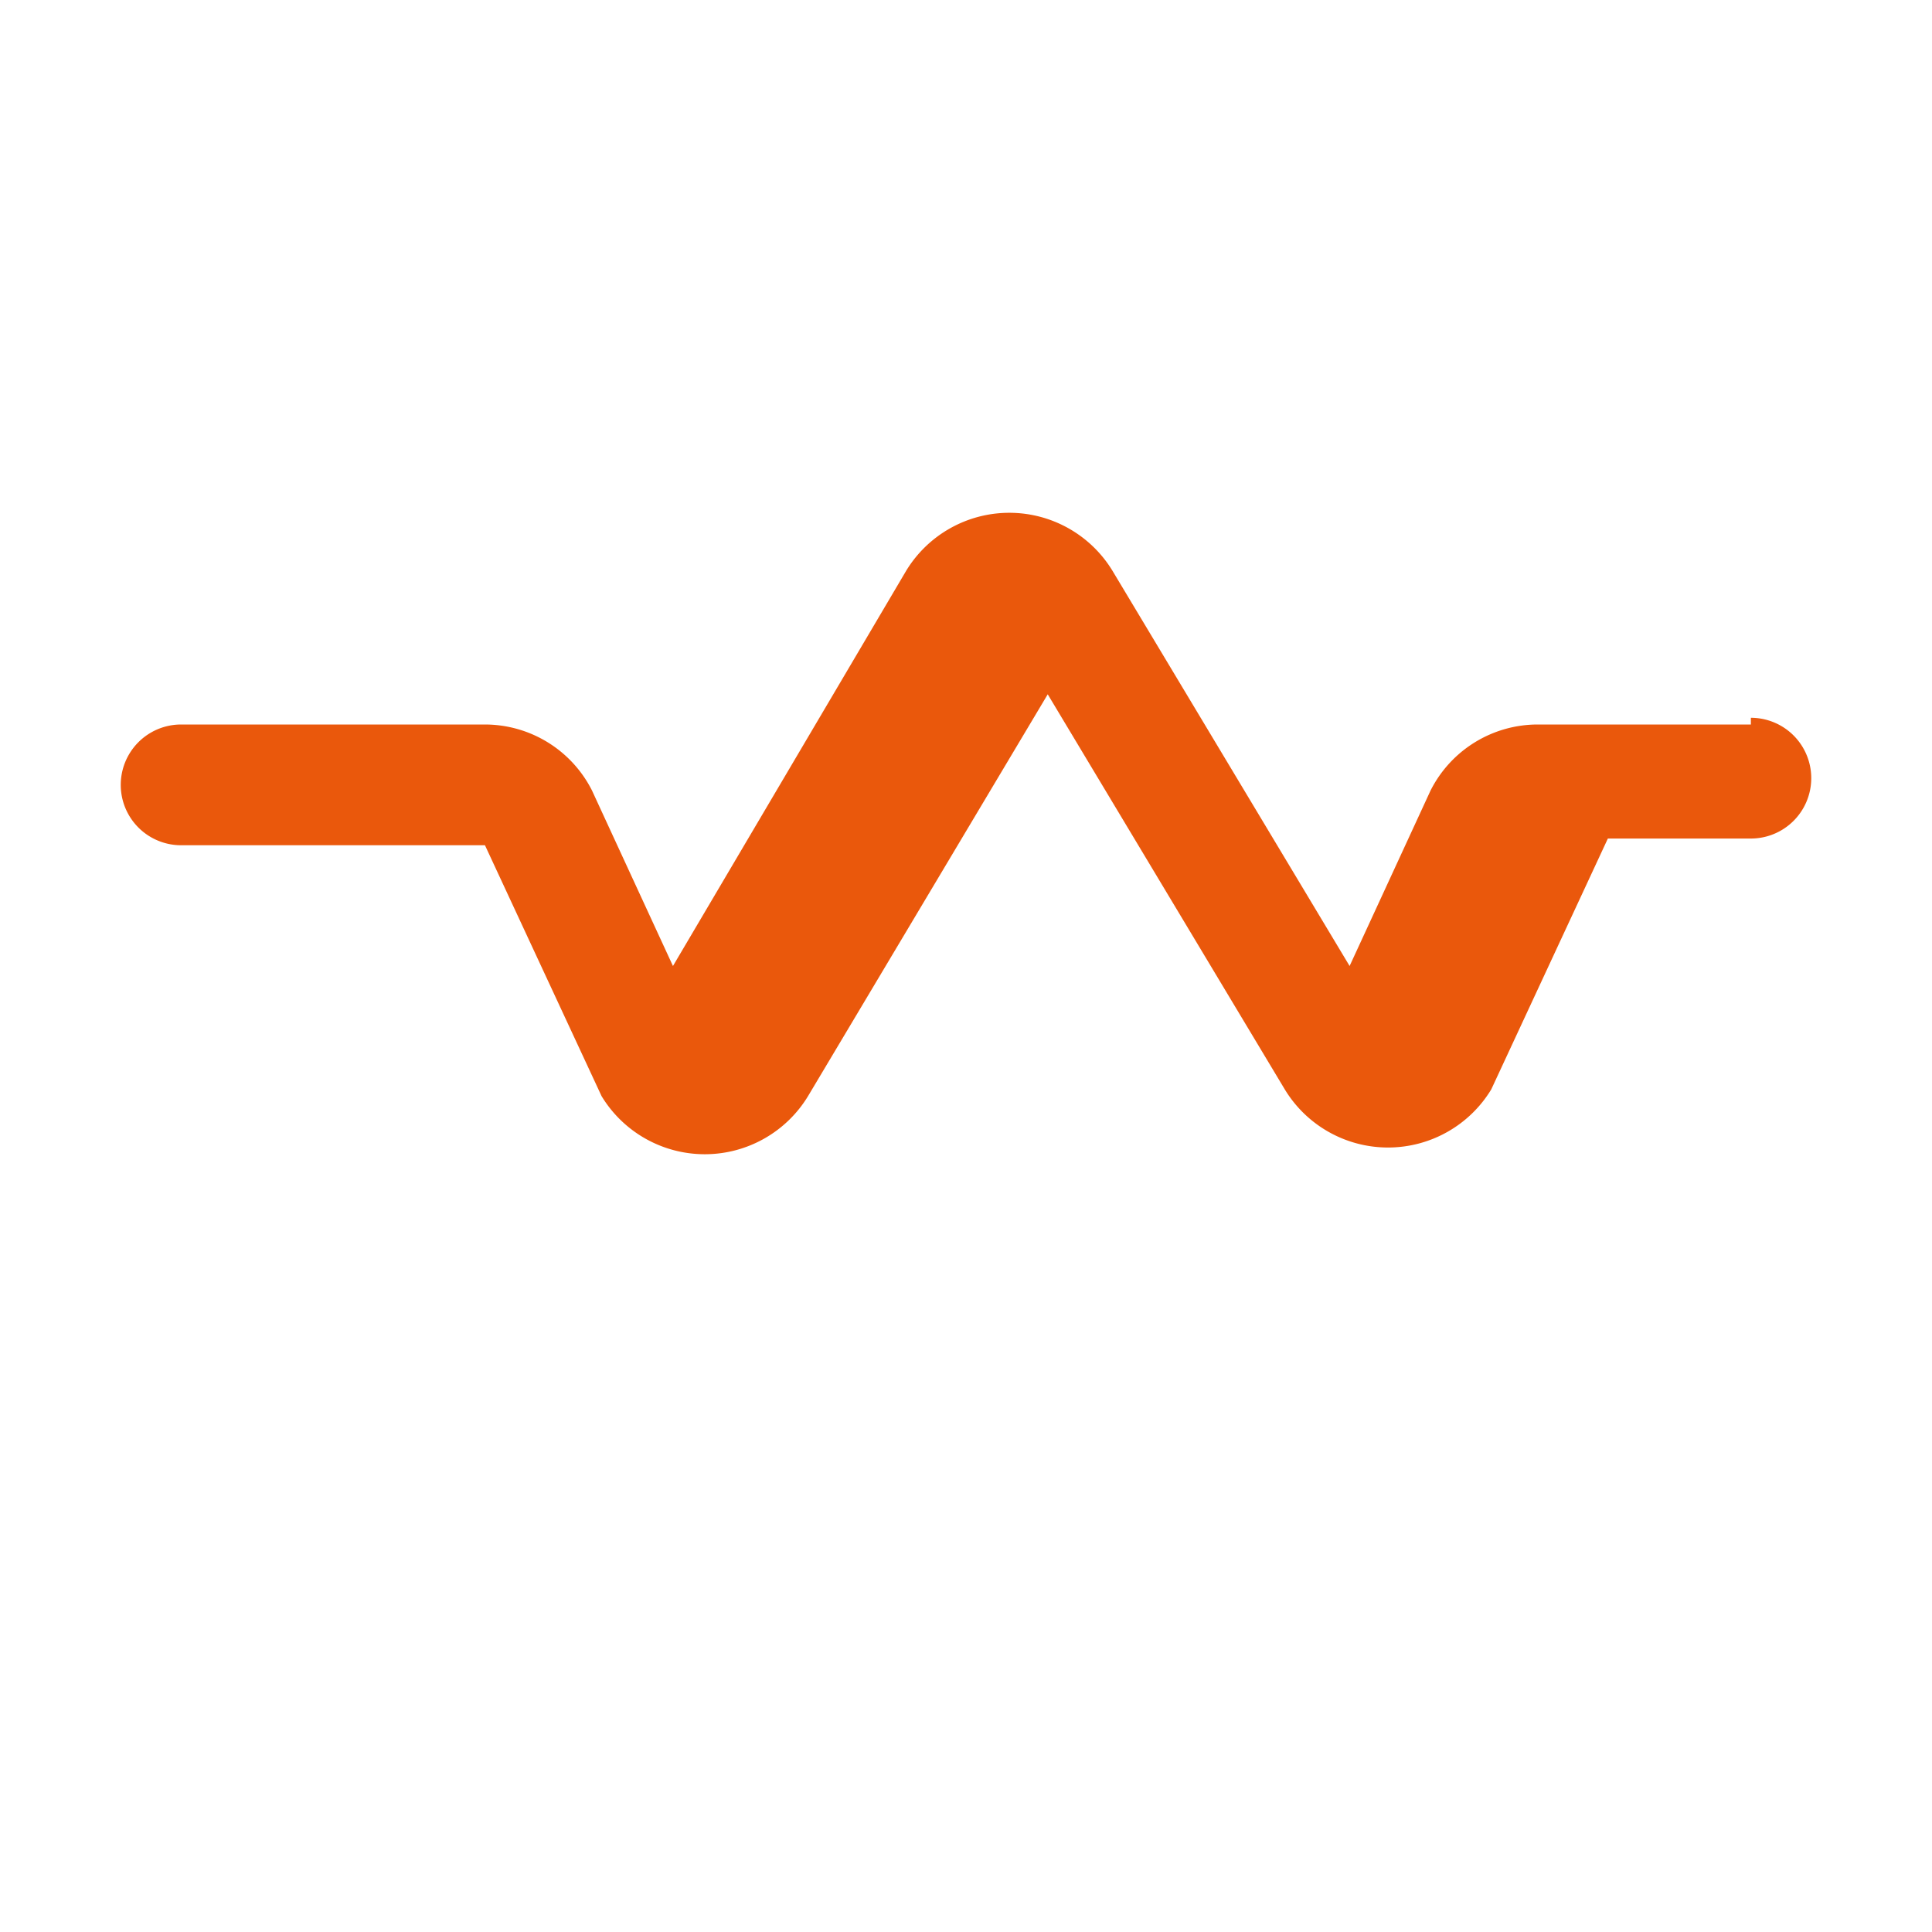 <svg xmlns="http://www.w3.org/2000/svg" width="256" height="256" viewBox="0 0 256 256">
  <path fill="#ea580c" d="M232 96h-28.26a15.91 15.91 0 0 0-14.19 8.76L178.83 128l-31.41-52.35a16 16 0 0 0-27.36 0L89.17 128 78.45 104.76A15.91 15.91 0 0 0 64.26 96H24a8 8 0 0 0 0 16h40.26l15.45 33.24a16 16 0 0 0 27.36 0L138.83 92l31.41 52.35a16 16 0 0 0 27.36 0l15.45-33.24H232a8 8 0 0 0 0-16Z"/>
</svg>